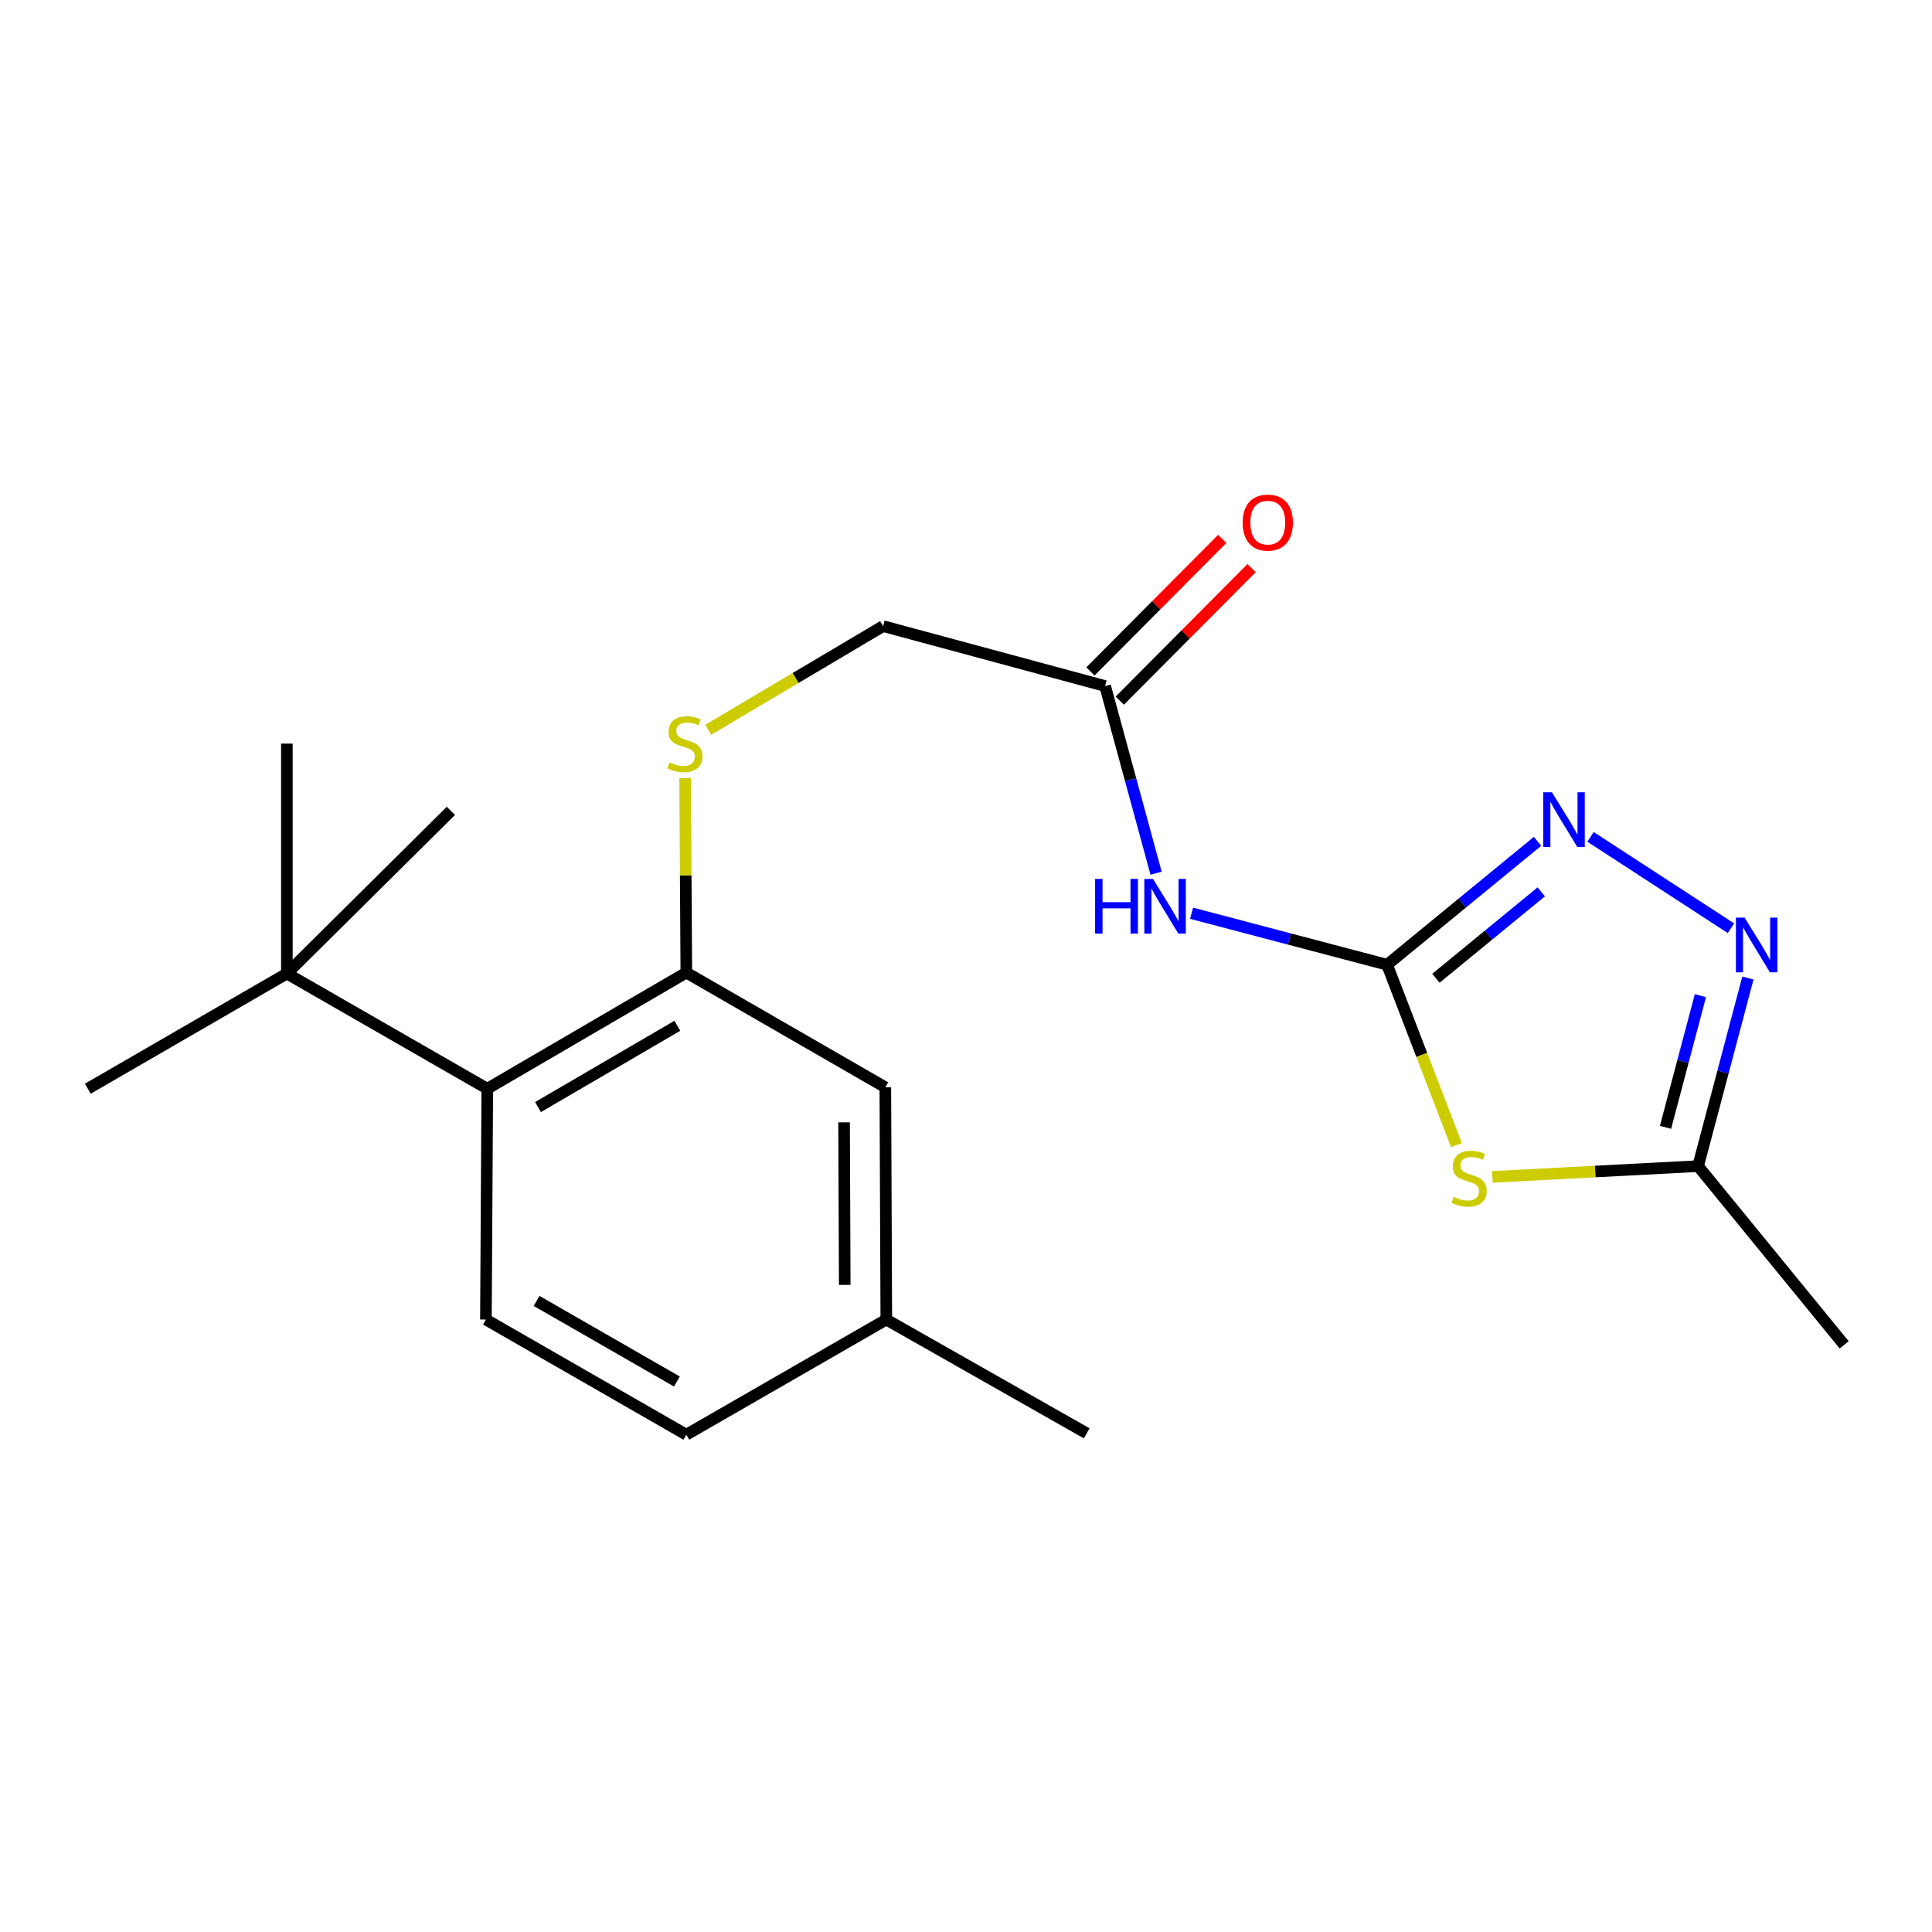 <?xml version='1.0' encoding='iso-8859-1'?>
<svg version='1.1' baseProfile='full'
              xmlns='http://www.w3.org/2000/svg'
                      xmlns:rdkit='http://www.rdkit.org/xml'
                      xmlns:xlink='http://www.w3.org/1999/xlink'
                  xml:space='preserve'
width='1000px' height='1000px' viewBox='0 0 1000 1000'>
<!-- END OF HEADER -->
<rect style='opacity:1.0;fill:#FFFFFF;stroke:none' width='1000' height='1000' x='0' y='0'> </rect>
<path class='bond-0' d='M 717.96,499.352 L 735.91,546.033' style='fill:none;fill-rule:evenodd;stroke:#000000;stroke-width:6px;stroke-linecap:butt;stroke-linejoin:miter;stroke-opacity:1' />
<path class='bond-0' d='M 735.91,546.033 L 753.859,592.713' style='fill:none;fill-rule:evenodd;stroke:#CCCC00;stroke-width:6px;stroke-linecap:butt;stroke-linejoin:miter;stroke-opacity:1' />
<path class='bond-1' d='M 717.96,499.352 L 756.898,467.412' style='fill:none;fill-rule:evenodd;stroke:#000000;stroke-width:6px;stroke-linecap:butt;stroke-linejoin:miter;stroke-opacity:1' />
<path class='bond-1' d='M 756.898,467.412 L 795.835,435.472' style='fill:none;fill-rule:evenodd;stroke:#0000FF;stroke-width:6px;stroke-linecap:butt;stroke-linejoin:miter;stroke-opacity:1' />
<path class='bond-1' d='M 743.236,506.343 L 770.492,483.985' style='fill:none;fill-rule:evenodd;stroke:#000000;stroke-width:6px;stroke-linecap:butt;stroke-linejoin:miter;stroke-opacity:1' />
<path class='bond-1' d='M 770.492,483.985 L 797.748,461.627' style='fill:none;fill-rule:evenodd;stroke:#0000FF;stroke-width:6px;stroke-linecap:butt;stroke-linejoin:miter;stroke-opacity:1' />
<path class='bond-3' d='M 717.96,499.352 L 667.358,486.022' style='fill:none;fill-rule:evenodd;stroke:#000000;stroke-width:6px;stroke-linecap:butt;stroke-linejoin:miter;stroke-opacity:1' />
<path class='bond-3' d='M 667.358,486.022 L 616.755,472.693' style='fill:none;fill-rule:evenodd;stroke:#0000FF;stroke-width:6px;stroke-linecap:butt;stroke-linejoin:miter;stroke-opacity:1' />
<path class='bond-4' d='M 772.472,609.16 L 825.7,606.374' style='fill:none;fill-rule:evenodd;stroke:#CCCC00;stroke-width:6px;stroke-linecap:butt;stroke-linejoin:miter;stroke-opacity:1' />
<path class='bond-4' d='M 825.7,606.374 L 878.927,603.587' style='fill:none;fill-rule:evenodd;stroke:#000000;stroke-width:6px;stroke-linecap:butt;stroke-linejoin:miter;stroke-opacity:1' />
<path class='bond-2' d='M 823.25,433.157 L 895.941,480.454' style='fill:none;fill-rule:evenodd;stroke:#0000FF;stroke-width:6px;stroke-linecap:butt;stroke-linejoin:miter;stroke-opacity:1' />
<path class='bond-21' d='M 904.711,506.231 L 891.819,554.909' style='fill:none;fill-rule:evenodd;stroke:#0000FF;stroke-width:6px;stroke-linecap:butt;stroke-linejoin:miter;stroke-opacity:1' />
<path class='bond-21' d='M 891.819,554.909 L 878.927,603.587' style='fill:none;fill-rule:evenodd;stroke:#000000;stroke-width:6px;stroke-linecap:butt;stroke-linejoin:miter;stroke-opacity:1' />
<path class='bond-21' d='M 880.123,515.347 L 871.098,549.421' style='fill:none;fill-rule:evenodd;stroke:#0000FF;stroke-width:6px;stroke-linecap:butt;stroke-linejoin:miter;stroke-opacity:1' />
<path class='bond-21' d='M 871.098,549.421 L 862.074,583.496' style='fill:none;fill-rule:evenodd;stroke:#000000;stroke-width:6px;stroke-linecap:butt;stroke-linejoin:miter;stroke-opacity:1' />
<path class='bond-7' d='M 598.385,451.967 L 585.198,403.53' style='fill:none;fill-rule:evenodd;stroke:#0000FF;stroke-width:6px;stroke-linecap:butt;stroke-linejoin:miter;stroke-opacity:1' />
<path class='bond-7' d='M 585.198,403.53 L 572.01,355.093' style='fill:none;fill-rule:evenodd;stroke:#000000;stroke-width:6px;stroke-linecap:butt;stroke-linejoin:miter;stroke-opacity:1' />
<path class='bond-16' d='M 878.927,603.587 L 954.545,696.092' style='fill:none;fill-rule:evenodd;stroke:#000000;stroke-width:6px;stroke-linecap:butt;stroke-linejoin:miter;stroke-opacity:1' />
<path class='bond-5' d='M 355.241,503.413 L 354.932,453.072' style='fill:none;fill-rule:evenodd;stroke:#000000;stroke-width:6px;stroke-linecap:butt;stroke-linejoin:miter;stroke-opacity:1' />
<path class='bond-5' d='M 354.932,453.072 L 354.624,402.731' style='fill:none;fill-rule:evenodd;stroke:#CCCC00;stroke-width:6px;stroke-linecap:butt;stroke-linejoin:miter;stroke-opacity:1' />
<path class='bond-6' d='M 355.241,503.413 L 252.221,563.515' style='fill:none;fill-rule:evenodd;stroke:#000000;stroke-width:6px;stroke-linecap:butt;stroke-linejoin:miter;stroke-opacity:1' />
<path class='bond-6' d='M 350.589,530.943 L 278.475,573.014' style='fill:none;fill-rule:evenodd;stroke:#000000;stroke-width:6px;stroke-linecap:butt;stroke-linejoin:miter;stroke-opacity:1' />
<path class='bond-11' d='M 355.241,503.413 L 458.249,562.8' style='fill:none;fill-rule:evenodd;stroke:#000000;stroke-width:6px;stroke-linecap:butt;stroke-linejoin:miter;stroke-opacity:1' />
<path class='bond-9' d='M 252.221,563.515 L 251.506,683.004' style='fill:none;fill-rule:evenodd;stroke:#000000;stroke-width:6px;stroke-linecap:butt;stroke-linejoin:miter;stroke-opacity:1' />
<path class='bond-10' d='M 252.221,563.515 L 148.486,503.901' style='fill:none;fill-rule:evenodd;stroke:#000000;stroke-width:6px;stroke-linecap:butt;stroke-linejoin:miter;stroke-opacity:1' />
<path class='bond-12' d='M 579.61,362.65 L 613.714,328.353' style='fill:none;fill-rule:evenodd;stroke:#000000;stroke-width:6px;stroke-linecap:butt;stroke-linejoin:miter;stroke-opacity:1' />
<path class='bond-12' d='M 613.714,328.353 L 647.818,294.057' style='fill:none;fill-rule:evenodd;stroke:#FF0000;stroke-width:6px;stroke-linecap:butt;stroke-linejoin:miter;stroke-opacity:1' />
<path class='bond-12' d='M 564.411,347.536 L 598.514,313.239' style='fill:none;fill-rule:evenodd;stroke:#000000;stroke-width:6px;stroke-linecap:butt;stroke-linejoin:miter;stroke-opacity:1' />
<path class='bond-12' d='M 598.514,313.239 L 632.618,278.943' style='fill:none;fill-rule:evenodd;stroke:#FF0000;stroke-width:6px;stroke-linecap:butt;stroke-linejoin:miter;stroke-opacity:1' />
<path class='bond-13' d='M 572.01,355.093 L 457.094,324.072' style='fill:none;fill-rule:evenodd;stroke:#000000;stroke-width:6px;stroke-linecap:butt;stroke-linejoin:miter;stroke-opacity:1' />
<path class='bond-8' d='M 366.576,377.737 L 411.835,350.904' style='fill:none;fill-rule:evenodd;stroke:#CCCC00;stroke-width:6px;stroke-linecap:butt;stroke-linejoin:miter;stroke-opacity:1' />
<path class='bond-8' d='M 411.835,350.904 L 457.094,324.072' style='fill:none;fill-rule:evenodd;stroke:#000000;stroke-width:6px;stroke-linecap:butt;stroke-linejoin:miter;stroke-opacity:1' />
<path class='bond-22' d='M 251.506,683.004 L 355.241,742.594' style='fill:none;fill-rule:evenodd;stroke:#000000;stroke-width:6px;stroke-linecap:butt;stroke-linejoin:miter;stroke-opacity:1' />
<path class='bond-22' d='M 277.744,673.356 L 350.358,715.069' style='fill:none;fill-rule:evenodd;stroke:#000000;stroke-width:6px;stroke-linecap:butt;stroke-linejoin:miter;stroke-opacity:1' />
<path class='bond-17' d='M 148.486,503.901 L 233.382,419.708' style='fill:none;fill-rule:evenodd;stroke:#000000;stroke-width:6px;stroke-linecap:butt;stroke-linejoin:miter;stroke-opacity:1' />
<path class='bond-18' d='M 148.486,503.901 L 148.486,384.888' style='fill:none;fill-rule:evenodd;stroke:#000000;stroke-width:6px;stroke-linecap:butt;stroke-linejoin:miter;stroke-opacity:1' />
<path class='bond-19' d='M 148.486,503.901 L 45.455,563.515' style='fill:none;fill-rule:evenodd;stroke:#000000;stroke-width:6px;stroke-linecap:butt;stroke-linejoin:miter;stroke-opacity:1' />
<path class='bond-15' d='M 458.249,562.8 L 458.749,683.004' style='fill:none;fill-rule:evenodd;stroke:#000000;stroke-width:6px;stroke-linecap:butt;stroke-linejoin:miter;stroke-opacity:1' />
<path class='bond-15' d='M 436.889,580.92 L 437.239,665.063' style='fill:none;fill-rule:evenodd;stroke:#000000;stroke-width:6px;stroke-linecap:butt;stroke-linejoin:miter;stroke-opacity:1' />
<path class='bond-14' d='M 355.241,742.594 L 458.749,683.004' style='fill:none;fill-rule:evenodd;stroke:#000000;stroke-width:6px;stroke-linecap:butt;stroke-linejoin:miter;stroke-opacity:1' />
<path class='bond-20' d='M 458.749,683.004 L 562.484,741.891' style='fill:none;fill-rule:evenodd;stroke:#000000;stroke-width:6px;stroke-linecap:butt;stroke-linejoin:miter;stroke-opacity:1' />
<path  class='atom-1' d='M 752.426 619.511
Q 752.746 619.631, 754.066 620.191
Q 755.386 620.751, 756.826 621.111
Q 758.306 621.431, 759.746 621.431
Q 762.426 621.431, 763.986 620.151
Q 765.546 618.831, 765.546 616.551
Q 765.546 614.991, 764.746 614.031
Q 763.986 613.071, 762.786 612.551
Q 761.586 612.031, 759.586 611.431
Q 757.066 610.671, 755.546 609.951
Q 754.066 609.231, 752.986 607.711
Q 751.946 606.191, 751.946 603.631
Q 751.946 600.071, 754.346 597.871
Q 756.786 595.671, 761.586 595.671
Q 764.866 595.671, 768.586 597.231
L 767.666 600.311
Q 764.266 598.911, 761.706 598.911
Q 758.946 598.911, 757.426 600.071
Q 755.906 601.191, 755.946 603.151
Q 755.946 604.671, 756.706 605.591
Q 757.506 606.511, 758.626 607.031
Q 759.786 607.551, 761.706 608.151
Q 764.266 608.951, 765.786 609.751
Q 767.306 610.551, 768.386 612.191
Q 769.506 613.791, 769.506 616.551
Q 769.506 620.471, 766.866 622.591
Q 764.266 624.671, 759.906 624.671
Q 757.386 624.671, 755.466 624.111
Q 753.586 623.591, 751.346 622.671
L 752.426 619.511
' fill='#CCCC00'/>
<path  class='atom-2' d='M 803.276 410.074
L 812.556 425.074
Q 813.476 426.554, 814.956 429.234
Q 816.436 431.914, 816.516 432.074
L 816.516 410.074
L 820.276 410.074
L 820.276 438.394
L 816.396 438.394
L 806.436 421.994
Q 805.276 420.074, 804.036 417.874
Q 802.836 415.674, 802.476 414.994
L 802.476 438.394
L 798.796 438.394
L 798.796 410.074
L 803.276 410.074
' fill='#0000FF'/>
<path  class='atom-3' d='M 902.986 474.951
L 912.266 489.951
Q 913.186 491.431, 914.666 494.111
Q 916.146 496.791, 916.226 496.951
L 916.226 474.951
L 919.986 474.951
L 919.986 503.271
L 916.106 503.271
L 906.146 486.871
Q 904.986 484.951, 903.746 482.751
Q 902.546 480.551, 902.186 479.871
L 902.186 503.271
L 898.506 503.271
L 898.506 474.951
L 902.986 474.951
' fill='#0000FF'/>
<path  class='atom-4' d='M 566.824 454.921
L 570.664 454.921
L 570.664 466.961
L 585.144 466.961
L 585.144 454.921
L 588.984 454.921
L 588.984 483.241
L 585.144 483.241
L 585.144 470.161
L 570.664 470.161
L 570.664 483.241
L 566.824 483.241
L 566.824 454.921
' fill='#0000FF'/>
<path  class='atom-4' d='M 596.784 454.921
L 606.064 469.921
Q 606.984 471.401, 608.464 474.081
Q 609.944 476.761, 610.024 476.921
L 610.024 454.921
L 613.784 454.921
L 613.784 483.241
L 609.904 483.241
L 599.944 466.841
Q 598.784 464.921, 597.544 462.721
Q 596.344 460.521, 595.984 459.841
L 595.984 483.241
L 592.304 483.241
L 592.304 454.921
L 596.784 454.921
' fill='#0000FF'/>
<path  class='atom-9' d='M 346.514 394.608
Q 346.834 394.728, 348.154 395.288
Q 349.474 395.848, 350.914 396.208
Q 352.394 396.528, 353.834 396.528
Q 356.514 396.528, 358.074 395.248
Q 359.634 393.928, 359.634 391.648
Q 359.634 390.088, 358.834 389.128
Q 358.074 388.168, 356.874 387.648
Q 355.674 387.128, 353.674 386.528
Q 351.154 385.768, 349.634 385.048
Q 348.154 384.328, 347.074 382.808
Q 346.034 381.288, 346.034 378.728
Q 346.034 375.168, 348.434 372.968
Q 350.874 370.768, 355.674 370.768
Q 358.954 370.768, 362.674 372.328
L 361.754 375.408
Q 358.354 374.008, 355.794 374.008
Q 353.034 374.008, 351.514 375.168
Q 349.994 376.288, 350.034 378.248
Q 350.034 379.768, 350.794 380.688
Q 351.594 381.608, 352.714 382.128
Q 353.874 382.648, 355.794 383.248
Q 358.354 384.048, 359.874 384.848
Q 361.394 385.648, 362.474 387.288
Q 363.594 388.888, 363.594 391.648
Q 363.594 395.568, 360.954 397.688
Q 358.354 399.768, 353.994 399.768
Q 351.474 399.768, 349.554 399.208
Q 347.674 398.688, 345.434 397.768
L 346.514 394.608
' fill='#CCCC00'/>
<path  class='atom-13' d='M 643.203 270.504
Q 643.203 263.704, 646.563 259.904
Q 649.923 256.104, 656.203 256.104
Q 662.483 256.104, 665.843 259.904
Q 669.203 263.704, 669.203 270.504
Q 669.203 277.384, 665.803 281.304
Q 662.403 285.184, 656.203 285.184
Q 649.963 285.184, 646.563 281.304
Q 643.203 277.424, 643.203 270.504
M 656.203 281.984
Q 660.523 281.984, 662.843 279.104
Q 665.203 276.184, 665.203 270.504
Q 665.203 264.944, 662.843 262.144
Q 660.523 259.304, 656.203 259.304
Q 651.883 259.304, 649.523 262.104
Q 647.203 264.904, 647.203 270.504
Q 647.203 276.224, 649.523 279.104
Q 651.883 281.984, 656.203 281.984
' fill='#FF0000'/>
</svg>
